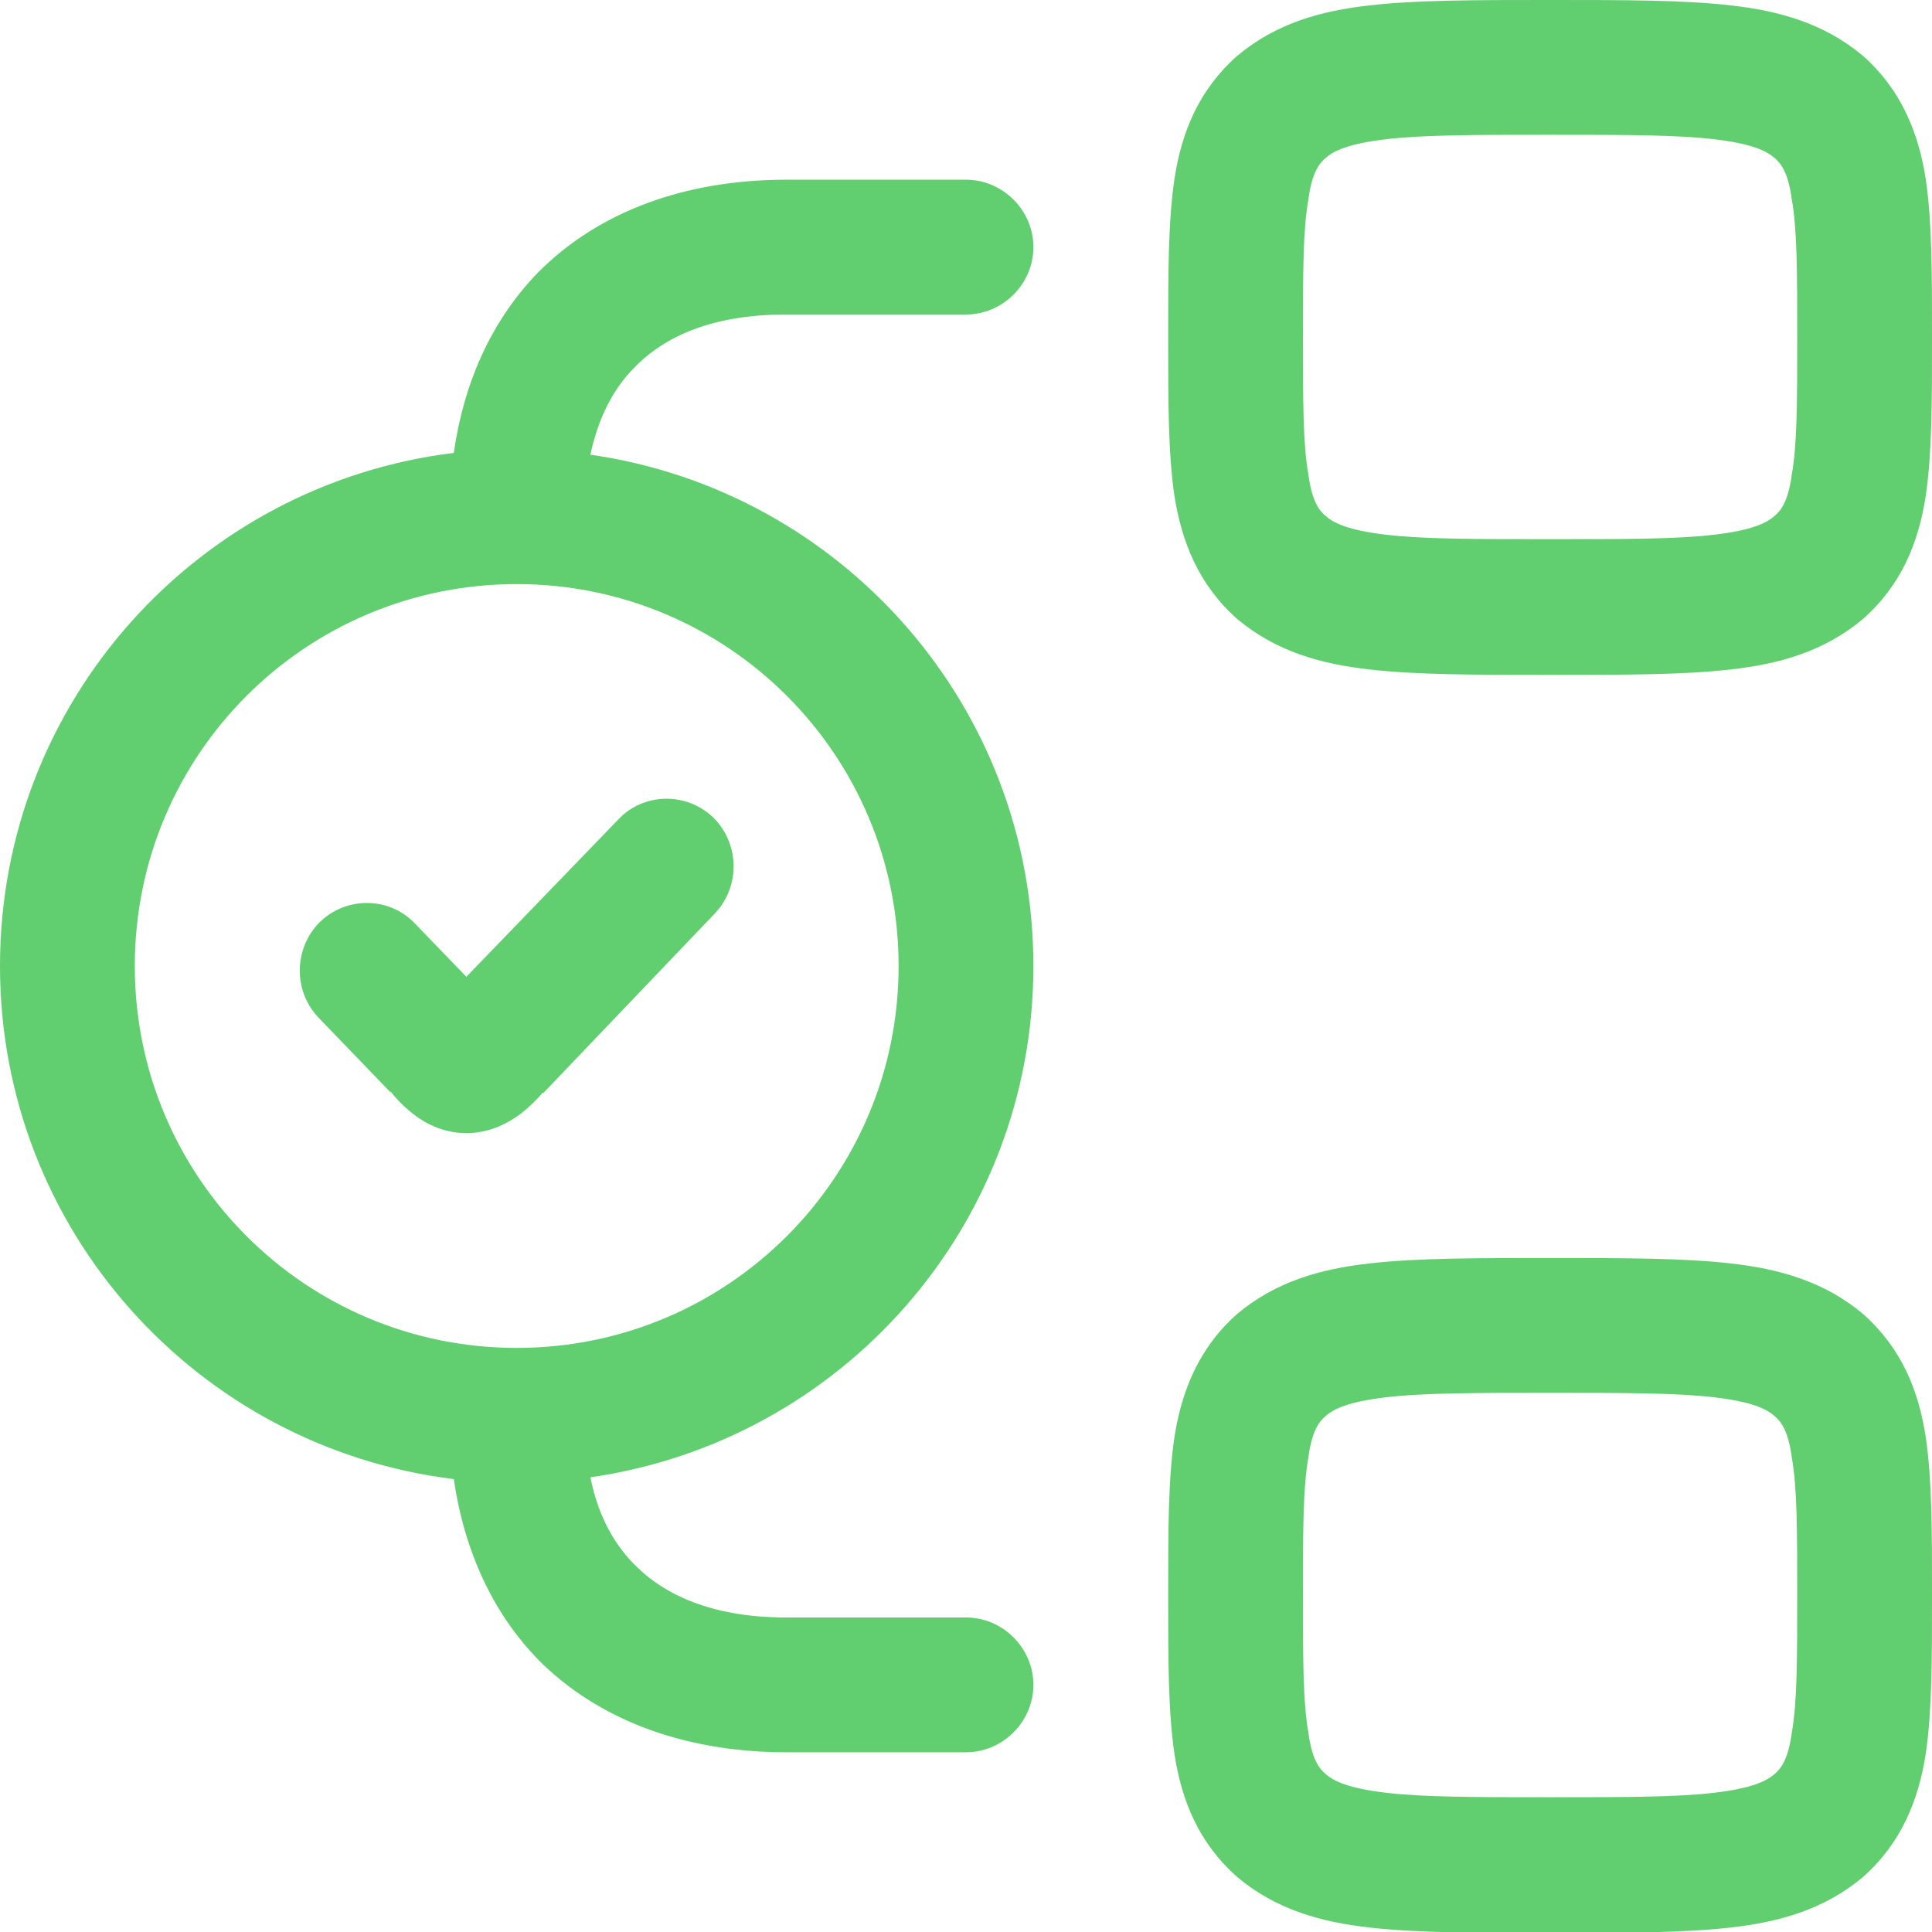 <svg xmlns="http://www.w3.org/2000/svg" id="Layer_2" viewBox="0 0 21.5 21.5"><defs><style> .cls-1 { fill: #61ce70; fill-rule: evenodd; } </style></defs><g id="Layer_1-2" data-name="Layer_1"><path class="cls-1" d="M17.25,0h-.04c-.79,0-1.45,0-1.97.06-.54.06-1.04.2-1.47.56-.43.38-.62.85-.7,1.37-.07.47-.07,1.05-.07,1.71v.11c0,.66,0,1.24.07,1.71.08.51.27.99.7,1.37.43.36.93.5,1.47.56.52.06,1.18.06,1.97.06h.08c.79,0,1.45,0,1.97-.06.54-.06,1.04-.2,1.47-.56.43-.38.62-.85.7-1.37.07-.47.07-1.05.07-1.71v-.11c0-.66,0-1.24-.07-1.71-.08-.51-.27-.99-.7-1.37-.43-.36-.93-.5-1.47-.56-.52-.06-1.18-.06-1.97-.06h-.04ZM14.75,1.76c.09-.08.25-.16.67-.21.42-.05.99-.05,1.83-.05s1.41,0,1.83.05c.42.05.58.13.67.21.07.06.15.16.19.46.06.34.06.8.06,1.53s0,1.19-.06,1.53c-.04.3-.12.4-.19.46-.09.08-.25.16-.67.21-.42.05-.99.05-1.83.05s-1.41,0-1.83-.05c-.42-.05-.58-.13-.67-.21-.07-.06-.15-.16-.19-.46-.06-.34-.06-.8-.06-1.53s0-1.19.06-1.53c.04-.3.12-.4.19-.46ZM6.57,5.06c.09-.42.26-.74.49-.97.34-.35.87-.59,1.69-.59h2c.41,0,.75-.34.75-.75s-.34-.75-.75-.75h-2c-1.12,0-2.09.35-2.77,1.04-.52.54-.82,1.23-.93,2-2.85.35-5.05,2.77-5.05,5.71s2.2,5.36,5.05,5.71c.12.82.45,1.53.99,2.06.7.67,1.66.98,2.71.98h2c.41,0,.75-.34.75-.75s-.34-.75-.75-.75h-2c-.77,0-1.31-.22-1.66-.56-.24-.23-.43-.55-.52-1,2.79-.4,4.93-2.79,4.93-5.69s-2.14-5.29-4.93-5.69ZM5.75,15c2.35,0,4.25-1.9,4.25-4.25s-1.9-4.25-4.25-4.25h0c-2.35,0-4.25,1.9-4.25,4.25s1.9,4.25,4.25,4.25ZM17.21,14h.08c.79,0,1.45,0,1.97.06.54.06,1.04.2,1.47.56.43.38.62.85.7,1.37.07.47.07,1.05.07,1.71v.11c0,.66,0,1.24-.07,1.71-.08.51-.27.99-.7,1.37-.43.36-.93.5-1.47.56-.52.06-1.18.06-1.97.06h-.08c-.79,0-1.45,0-1.97-.06-.54-.06-1.04-.2-1.47-.56-.43-.38-.62-.85-.7-1.37-.07-.47-.07-1.05-.07-1.71v-.11c0-.66,0-1.24.07-1.71.08-.51.27-.99.7-1.37.43-.36.93-.5,1.47-.56.52-.06,1.18-.06,1.97-.06h0ZM15.42,15.55c-.42.05-.58.13-.67.21-.07.06-.15.16-.19.46-.06.34-.06.8-.06,1.53s0,1.19.06,1.53c.04.3.12.4.19.46.09.08.25.16.67.21.42.05.99.05,1.83.05s1.41,0,1.83-.05c.42-.05.58-.13.67-.21.07-.06.15-.16.19-.46.06-.34.06-.8.06-1.53s0-1.19-.06-1.53c-.04-.3-.12-.4-.19-.46-.09-.08-.25-.16-.67-.21-.42-.05-.99-.05-1.83-.05s-1.41,0-1.83.05ZM7.96,10.16c.28-.3.27-.77-.02-1.06-.3-.29-.78-.28-1.06.02l-1.69,1.75-.57-.59c-.28-.3-.76-.31-1.06-.02-.29.29-.3.76-.02,1.06l.8.83h.01c.06.08.15.17.24.24.11.09.32.22.6.22s.49-.13.61-.22c.09-.07.18-.16.24-.23h.01s1.91-2,1.91-2Z"></path></g></svg>